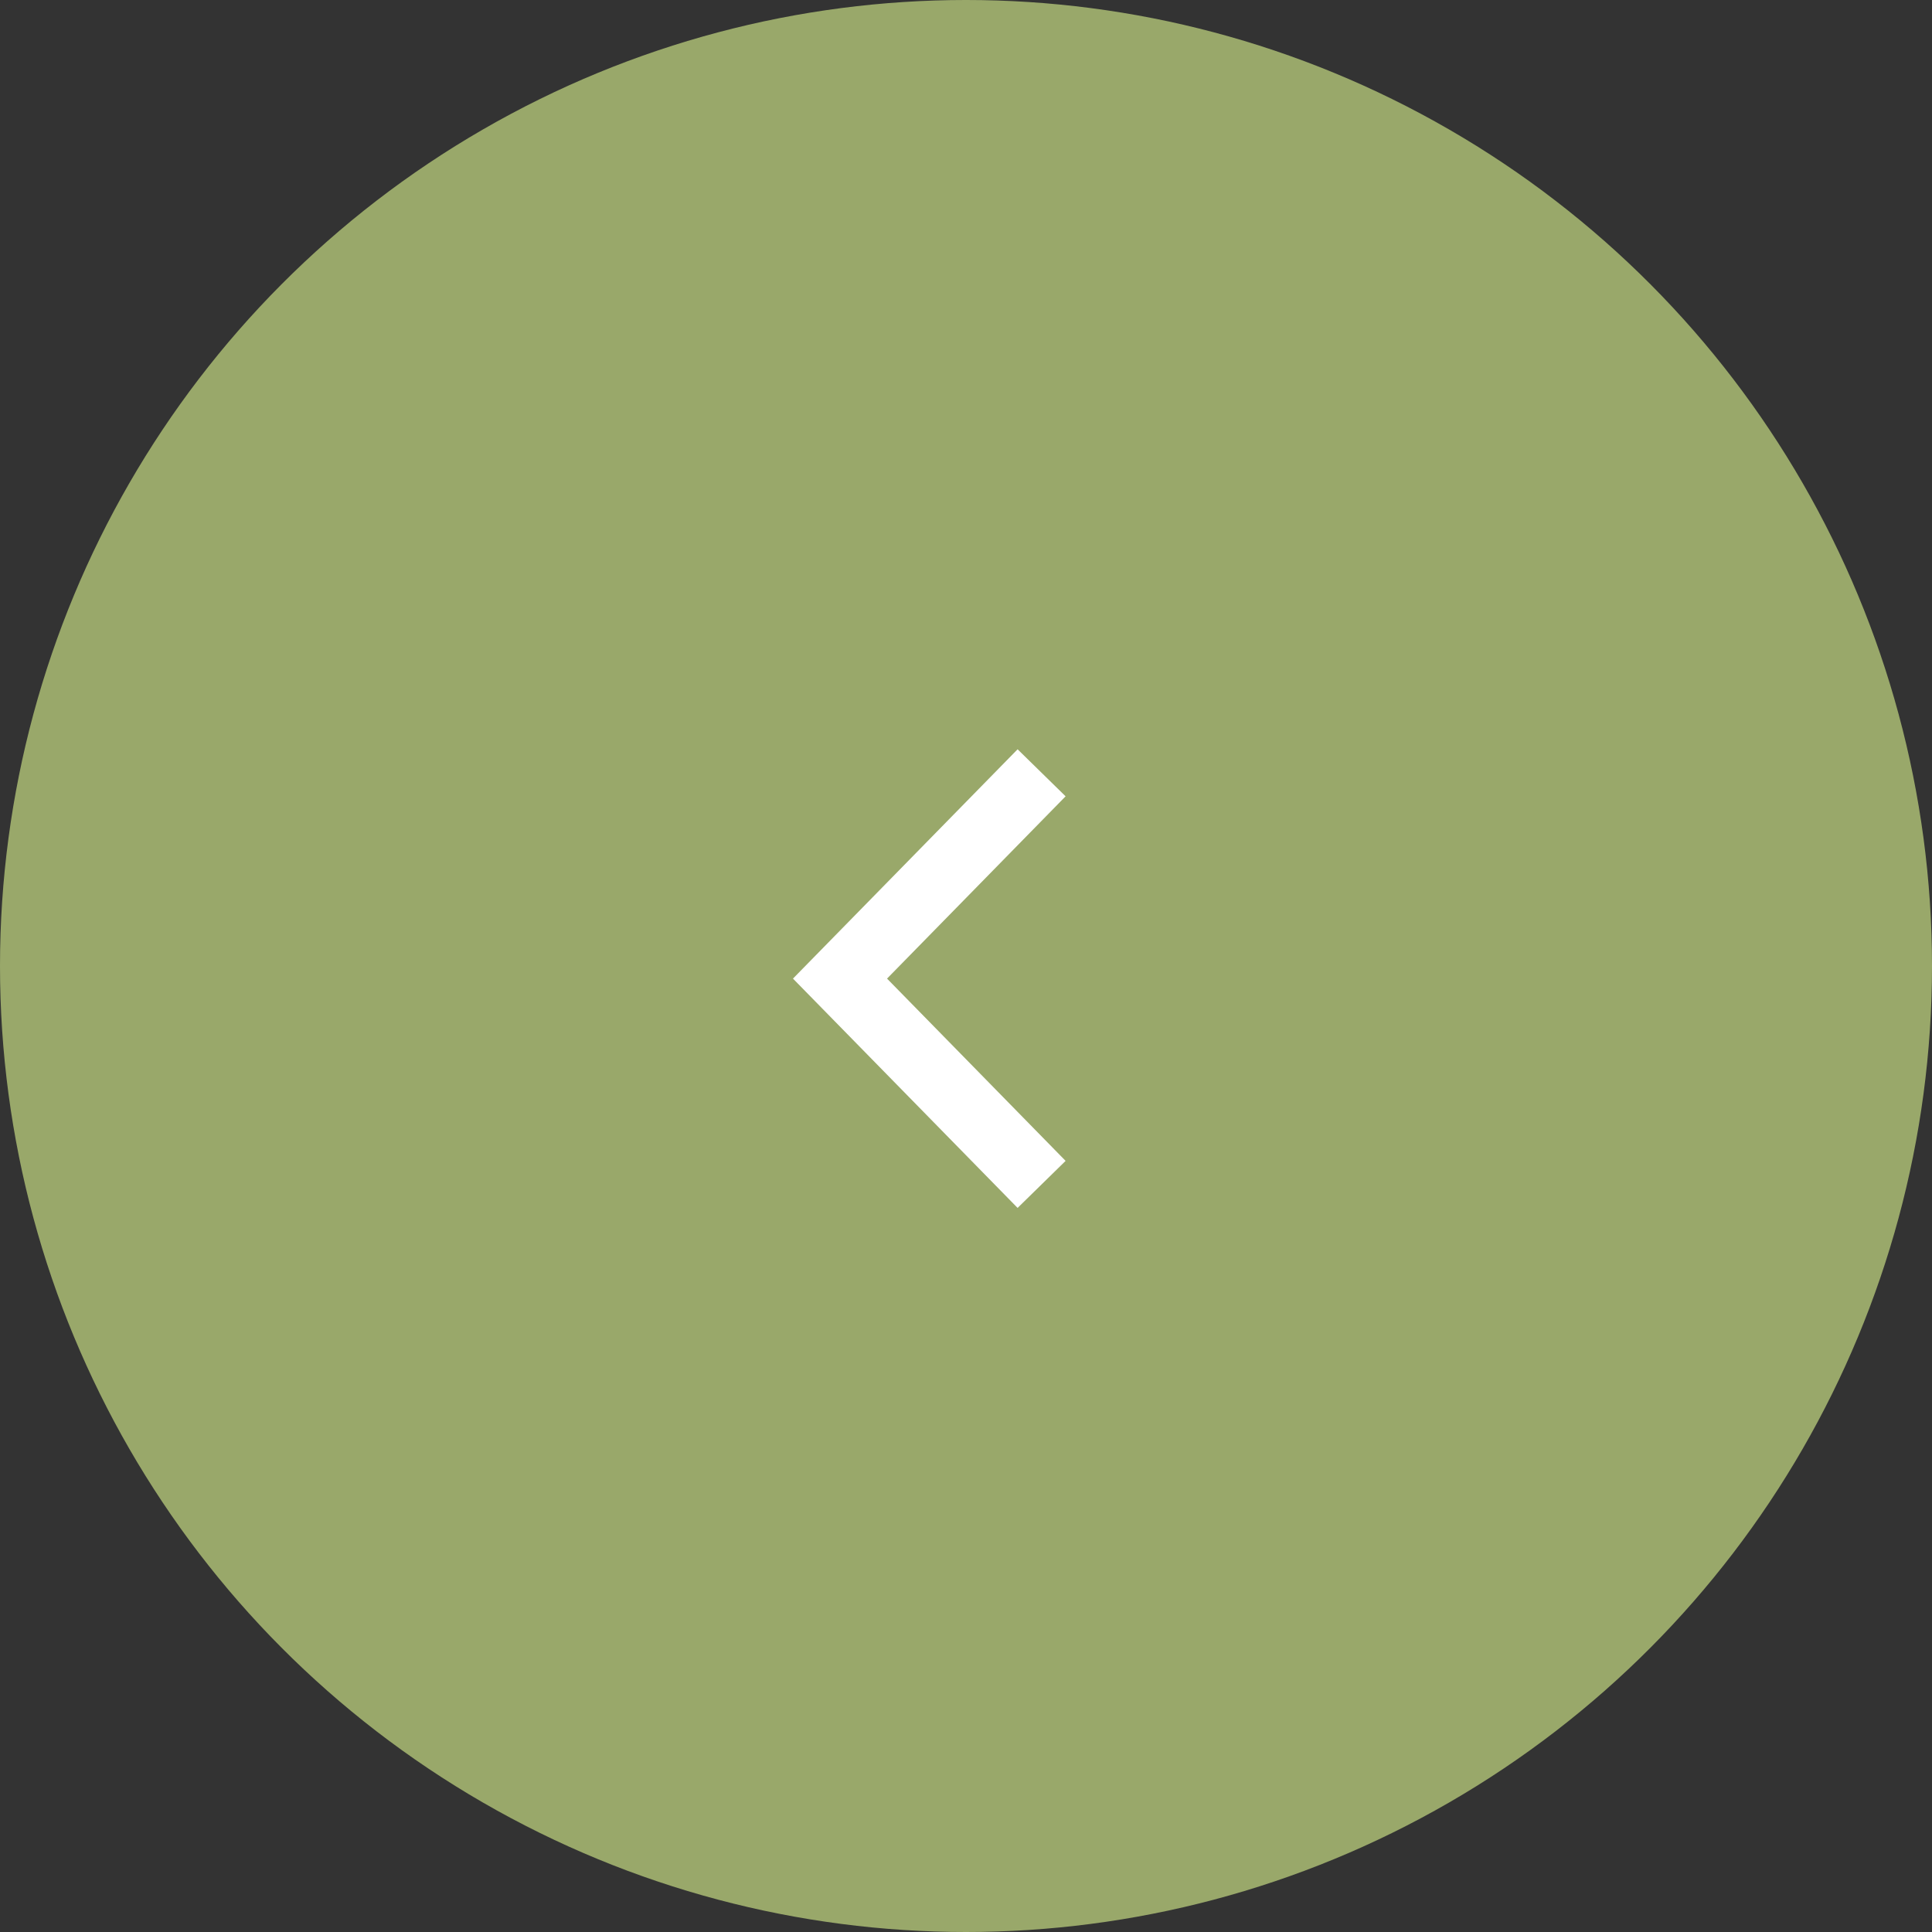 <?xml version="1.0" encoding="UTF-8"?> <svg xmlns="http://www.w3.org/2000/svg" width="230" height="230" viewBox="0 0 230 230" fill="none"><rect x="0" y="0" width="230" height="230" fill="#333333" stroke="none"/><circle cx="115" cy="115" r="115" transform="matrix(-1 0 0 1 230 0)" fill="#99A86A"></circle><path d="M124 92L100 116.5L124 141" stroke="white" stroke-width="8"></path></svg> 
